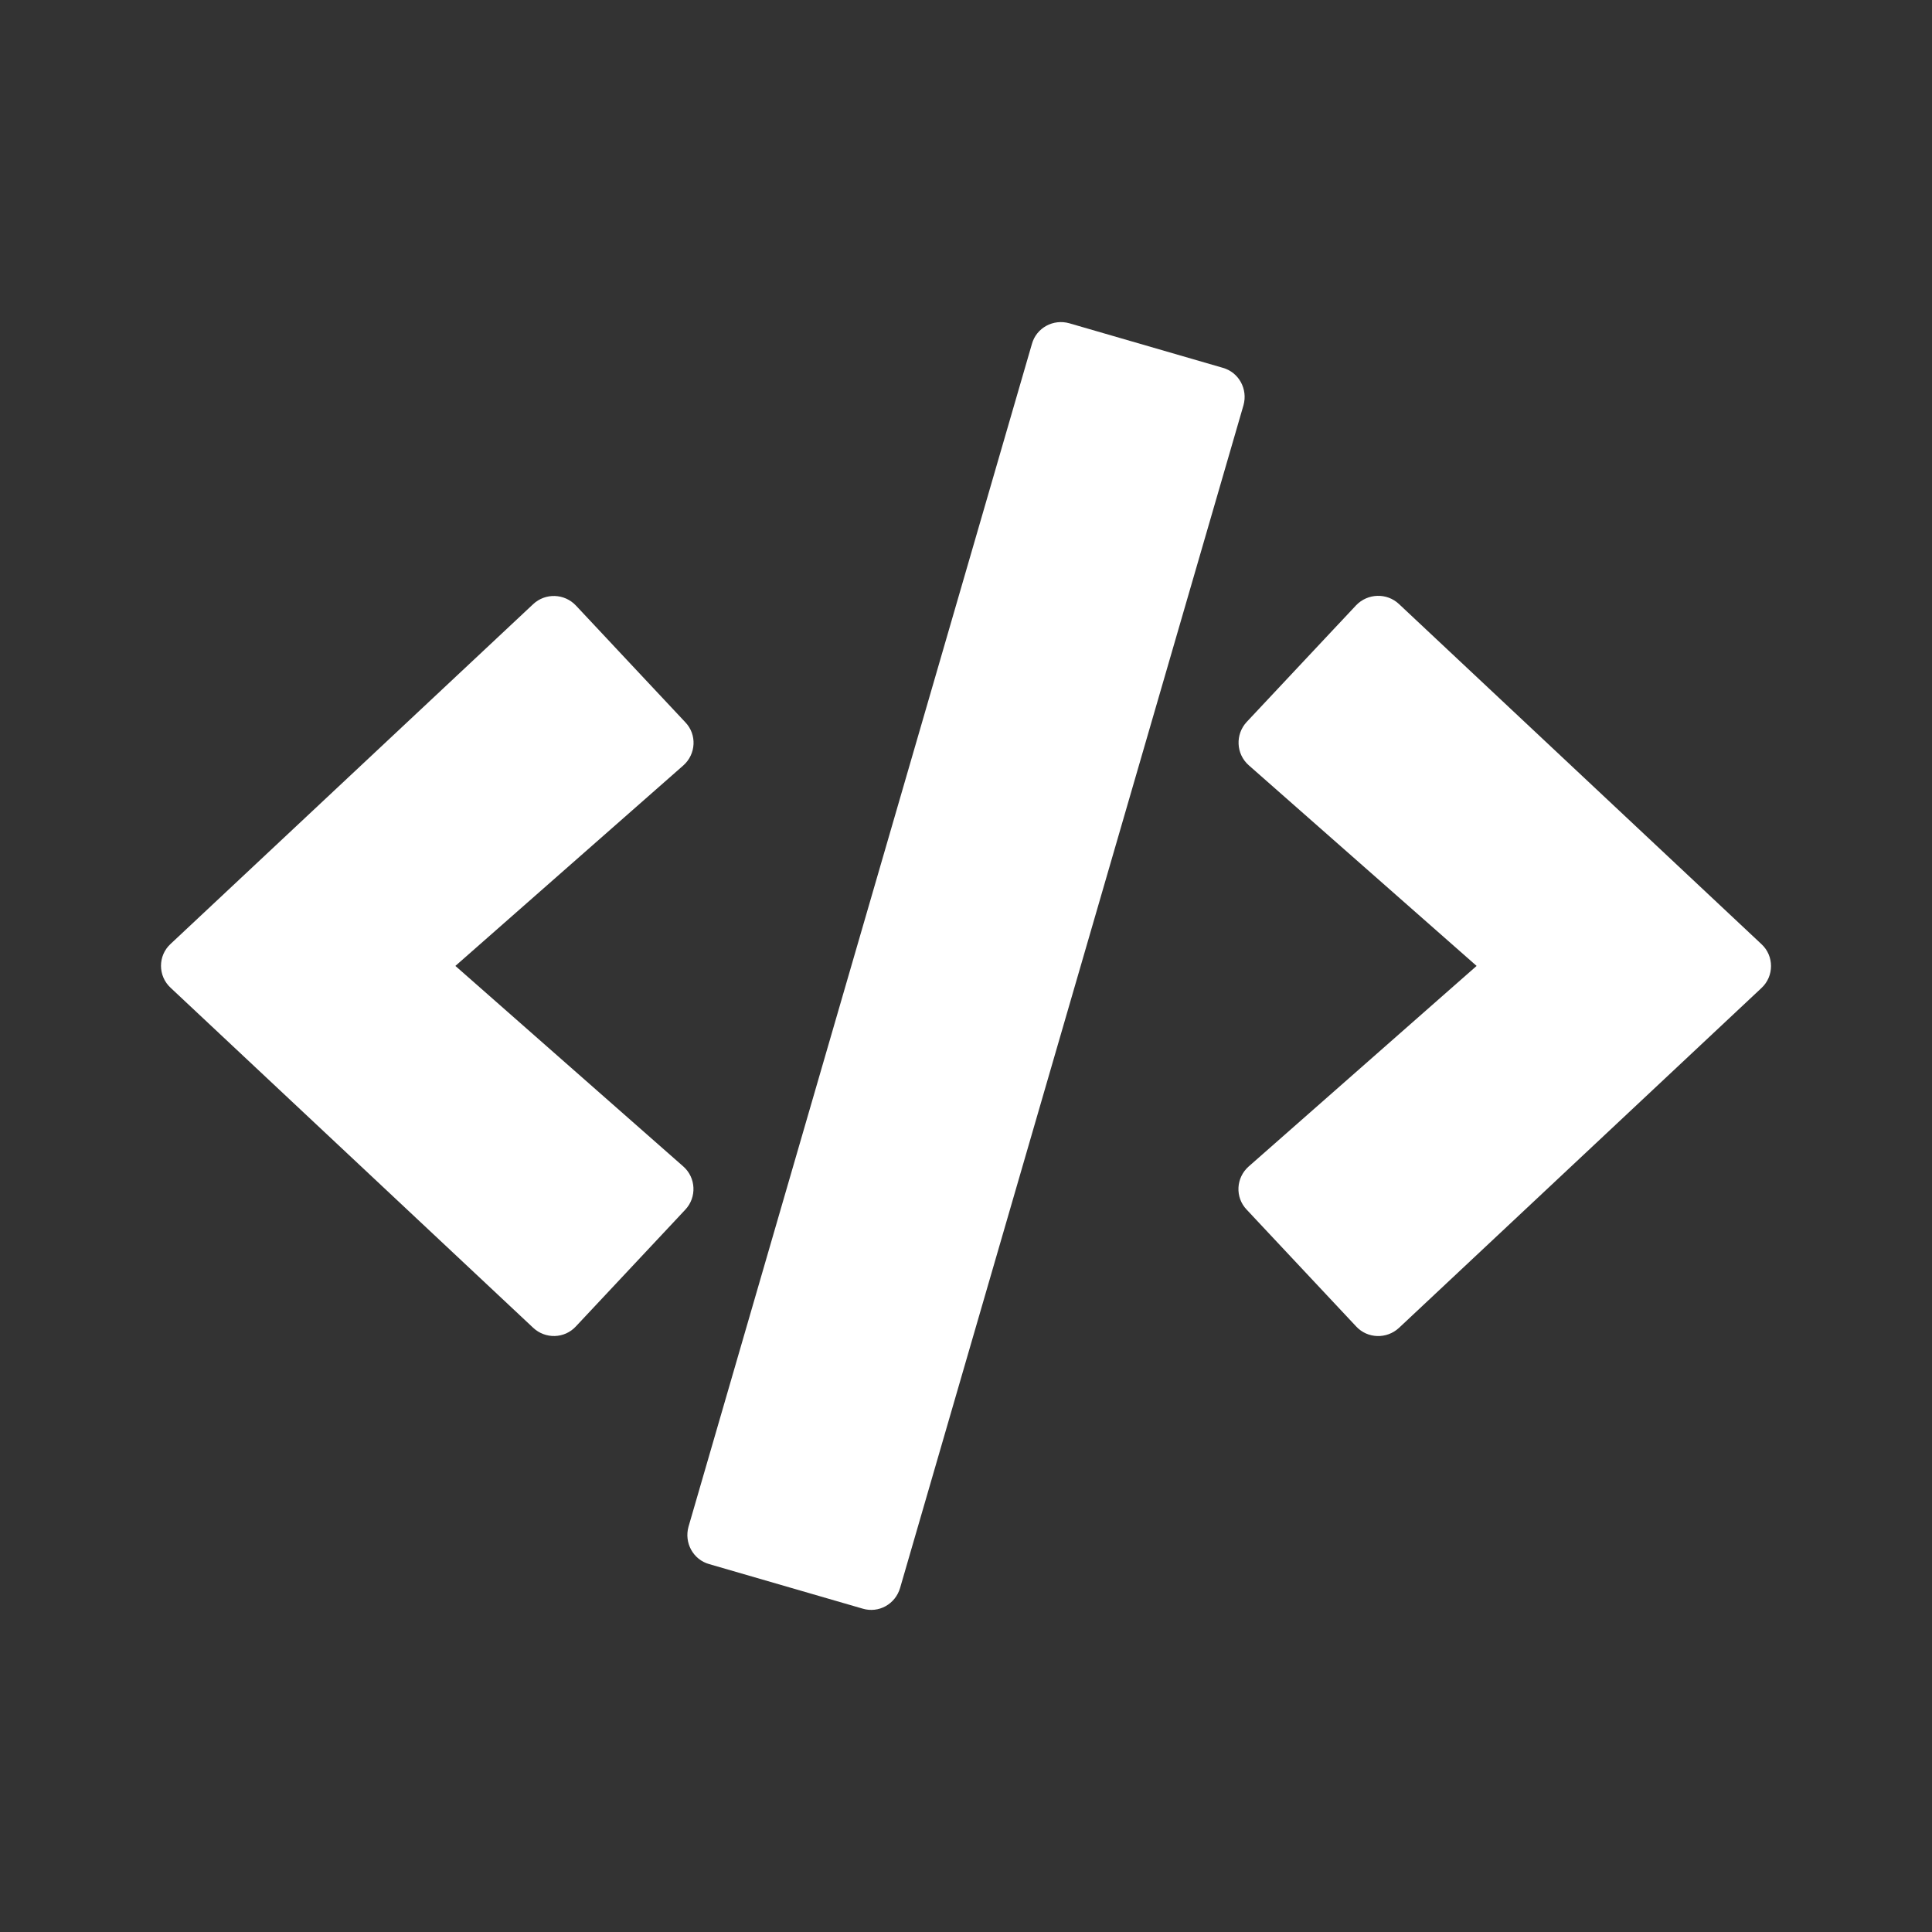 <svg width="24" height="24" viewBox="0 0 24 24" fill="none" xmlns="http://www.w3.org/2000/svg">
<rect x="0" y="0" width="24" height="24" fill="#333333" stroke="none"/>
<path d="M10.716 19.983L8.81 19.43C8.61 19.374 8.497 19.165 8.553 18.965L12.819 4.272C12.875 4.072 13.084 3.959 13.284 4.016L15.19 4.569C15.39 4.625 15.503 4.834 15.447 5.034L11.181 19.727C11.122 19.927 10.916 20.043 10.716 19.983ZM7.154 16.477L8.513 15.027C8.657 14.874 8.647 14.63 8.488 14.49L5.657 11.999L8.488 9.509C8.647 9.368 8.66 9.125 8.513 8.972L7.154 7.522C7.013 7.372 6.775 7.362 6.622 7.506L2.12 11.725C1.96 11.871 1.96 12.124 2.12 12.271L6.622 16.493C6.775 16.637 7.013 16.63 7.154 16.477ZM17.378 16.496L21.881 12.274C22.04 12.127 22.04 11.874 21.881 11.728L17.378 7.503C17.228 7.362 16.99 7.369 16.846 7.519L15.487 8.968C15.344 9.122 15.353 9.365 15.512 9.506L18.343 11.999L15.512 14.49C15.353 14.63 15.34 14.874 15.487 15.027L16.846 16.477C16.987 16.63 17.225 16.637 17.378 16.496Z" fill="white"/>
</svg>
